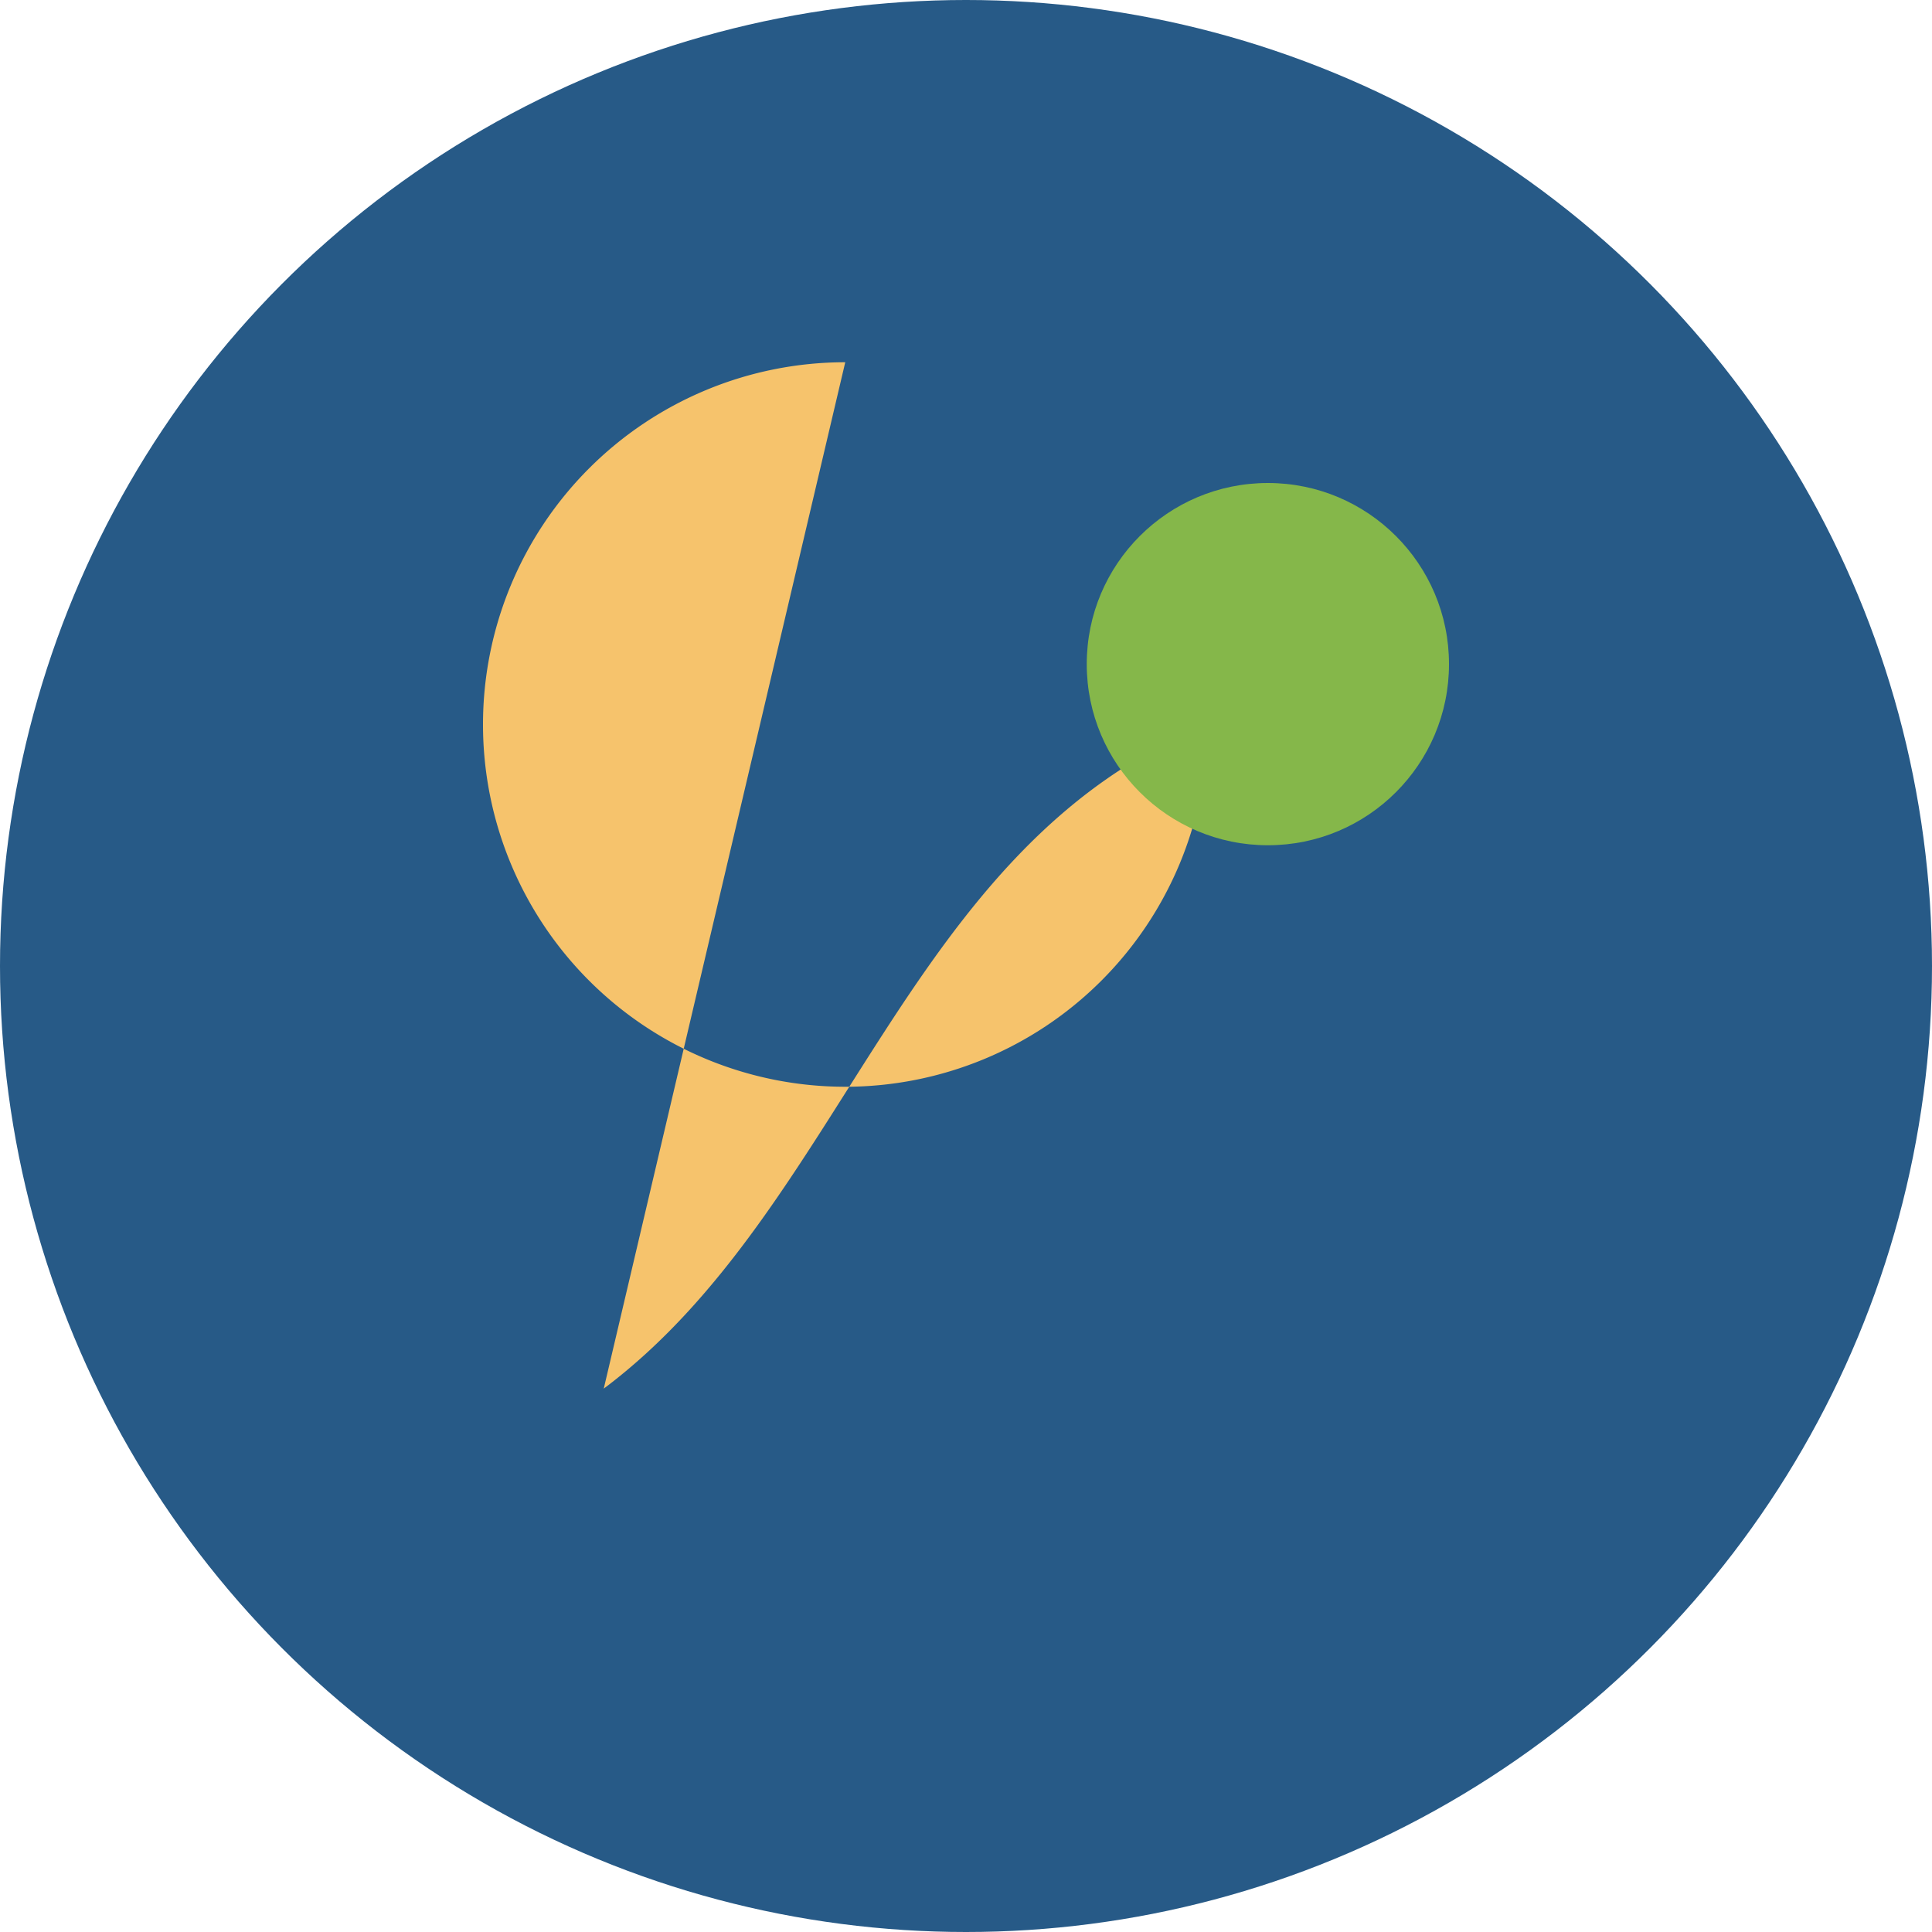 <?xml version="1.0" encoding="UTF-8"?>
<svg xmlns="http://www.w3.org/2000/svg" width="32" height="32" viewBox="0 0 32 32"><circle cx="16" cy="16" r="16" fill="#275A87"/><path d="M10 23c4-3 5-9 10-11a6 6 0 1 1-6-6" fill="#F6C36C"/><circle cx="21" cy="11" r="3" fill="#85B74A"/></svg>